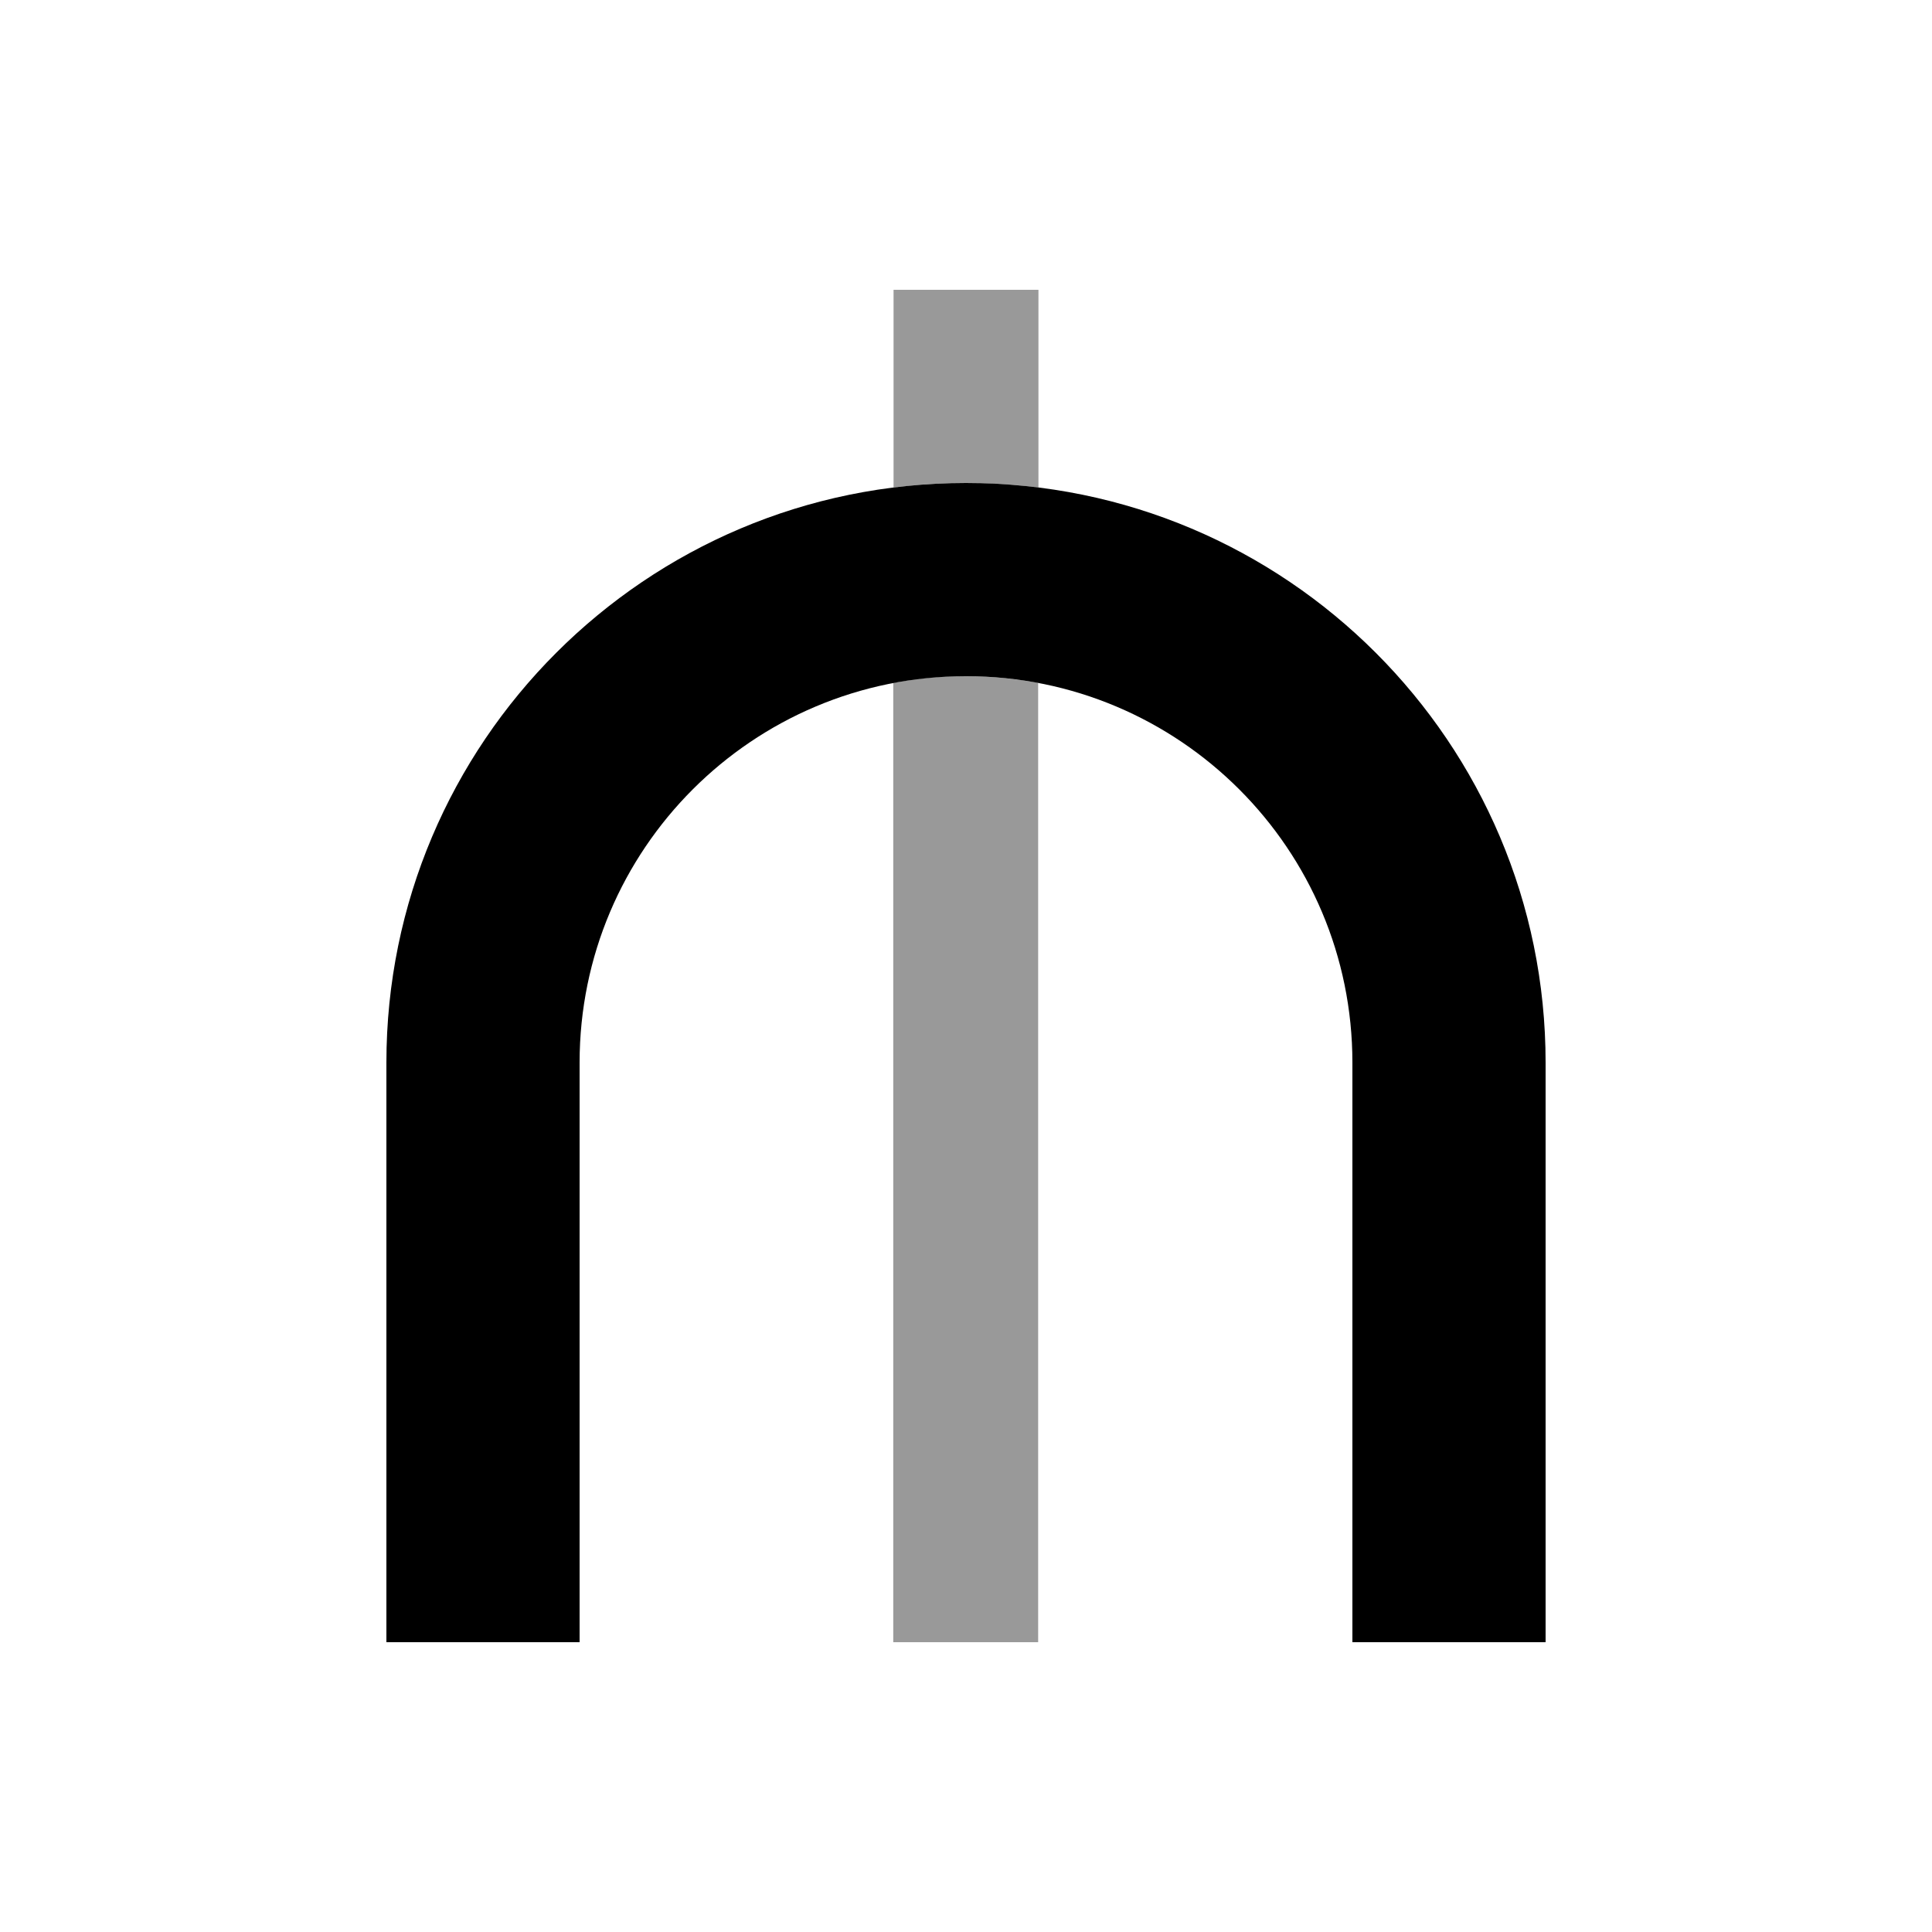 <svg xmlns="http://www.w3.org/2000/svg" viewBox="0 0 640 640"><!--! Font Awesome Pro 7.1.0 by @fontawesome - https://fontawesome.com License - https://fontawesome.com/license (Commercial License) Copyright 2025 Fonticons, Inc. --><path opacity=".4" fill="currentColor" d="M296 96L344 96L344 161.5C340.1 161 336.1 160.6 332.1 160.4C328.1 160.2 324.1 160 320 160C311.9 160 303.9 160.5 296 161.5L296 96zM296 226.2C299.9 225.5 303.8 224.9 307.8 224.5C309.8 224.3 311.8 224.2 313.8 224.1C315.8 224 317.9 224 319.9 224C328.1 224 336.1 224.8 343.9 226.2L343.9 544L295.9 544L295.9 226.2z"/><path fill="currentColor" d="M128 352C128 246 214 160 320 160C426 160 512 246 512 352L512 544L448 544L448 352C448 281.3 390.7 224 320 224C249.3 224 192 281.3 192 352L192 544L128 544L128 352z"/></svg>